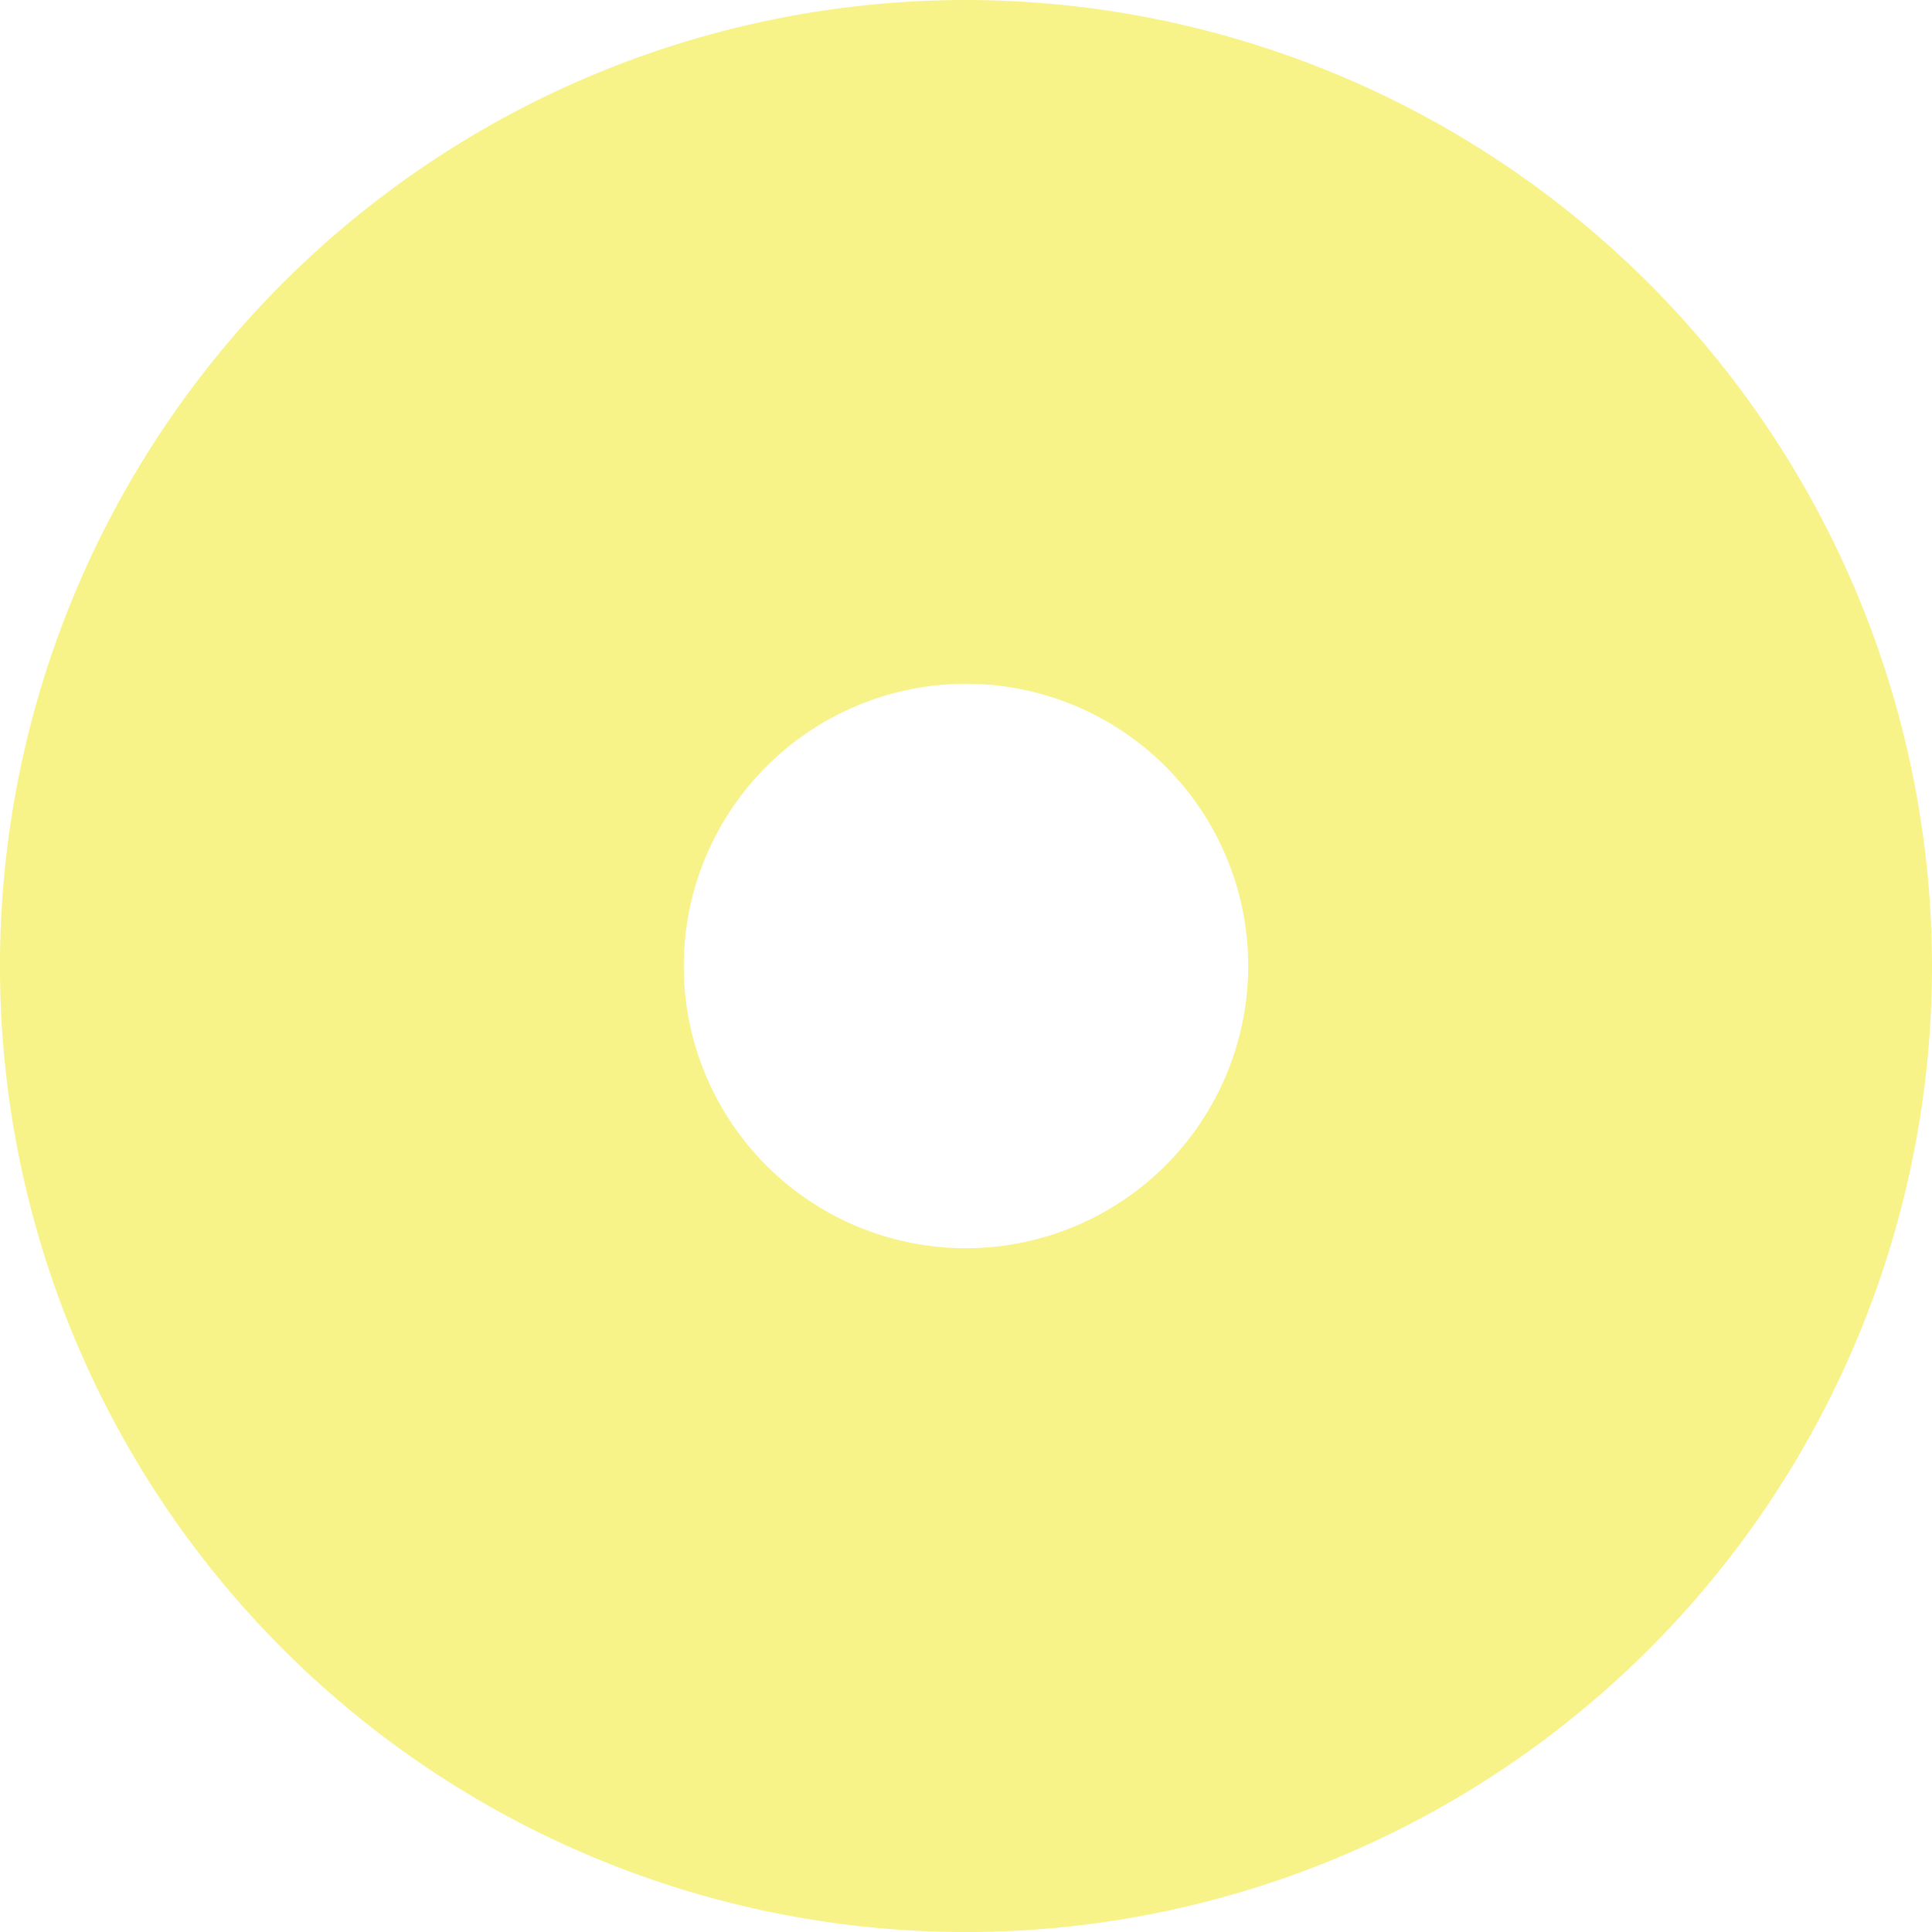 <svg xmlns="http://www.w3.org/2000/svg" width="68.745" height="68.746" viewBox="0 0 68.745 68.746">
  <path id="Path_6190" data-name="Path 6190" d="M108.17,28.23a34.373,34.373,0,1,0,34.375,34.375A34.414,34.414,0,0,0,108.17,28.23Zm0,44.415a10.042,10.042,0,1,1,10.044-10.039A10.05,10.05,0,0,1,108.17,72.645Z" transform="translate(-73.8 -28.23)" fill="#f3ec39" opacity="0.598"/>
</svg>

